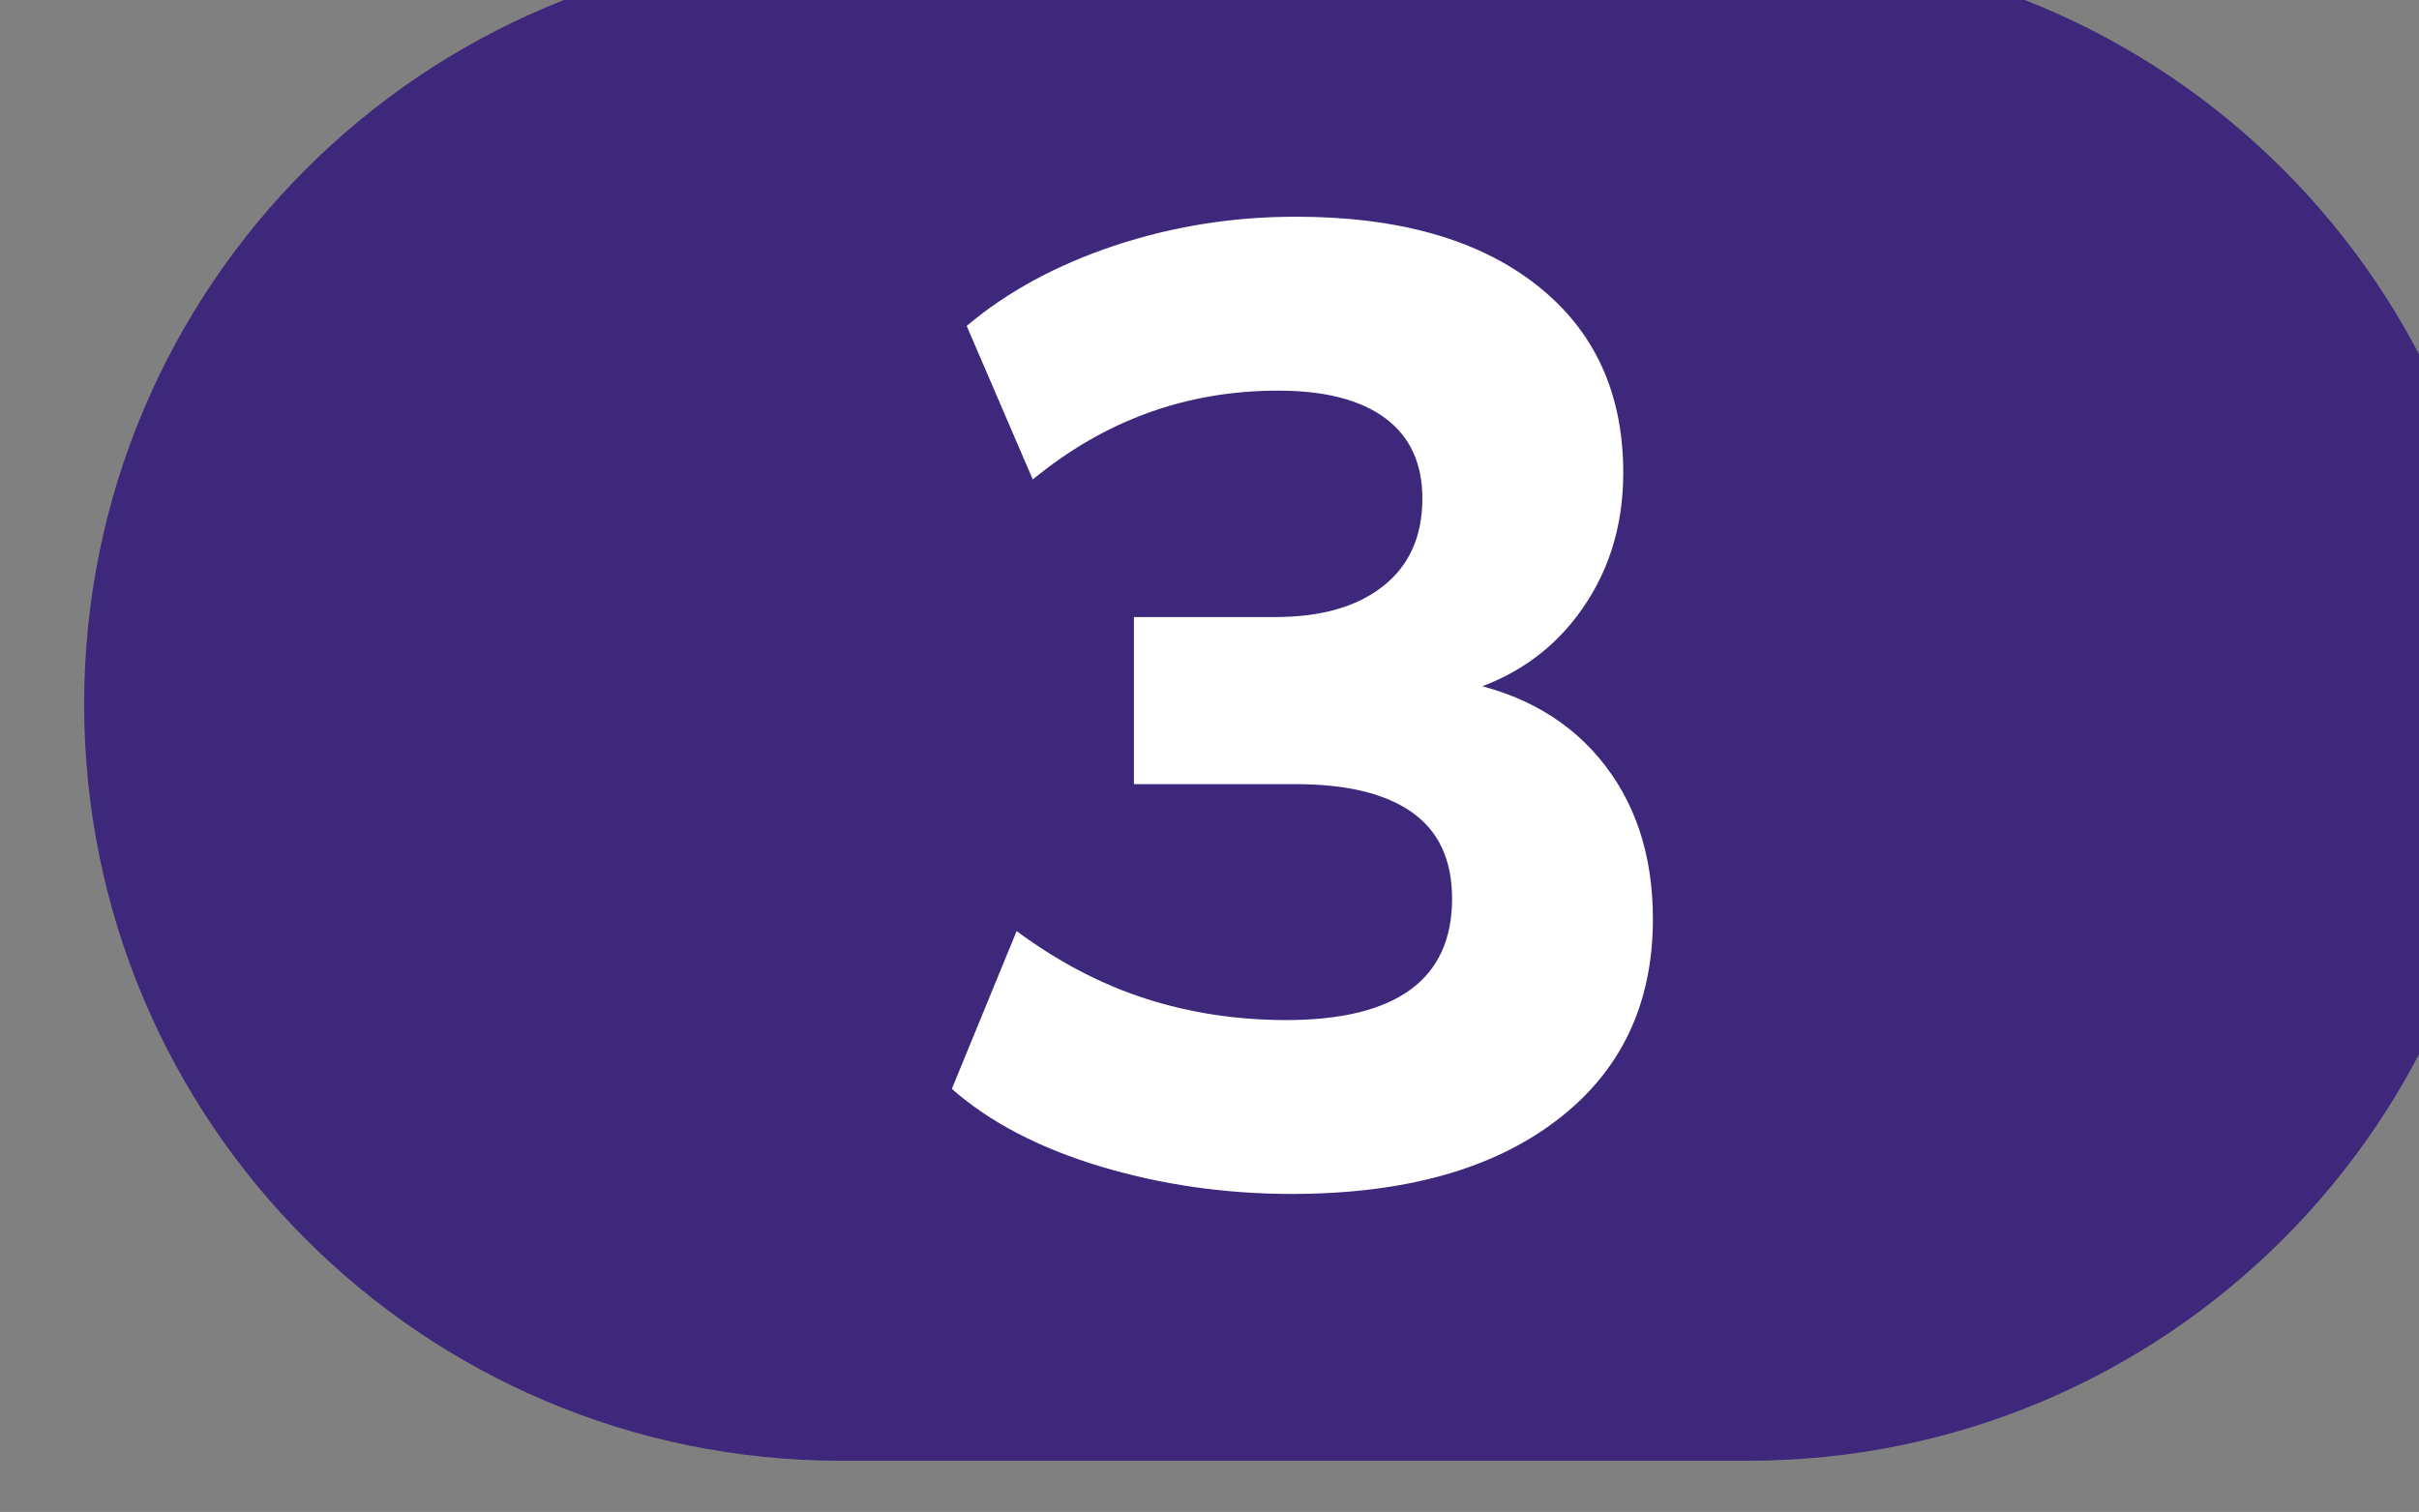 <?xml version="1.0" encoding="UTF-8" standalone="no"?>
<!-- Created with Inkscape (http://www.inkscape.org/) -->

<svg
   width="14.431mm"
   height="9.022mm"
   viewBox="0 0 14.431 9.022"
   version="1.1"
   id="svg51278"
   xmlns="http://www.w3.org/2000/svg"
   xmlns:svg="http://www.w3.org/2000/svg">
  <rect x="0" y="0" width="14.431" height="9.022" fill="#808080" stroke="none"/>
  <defs
     id="defs51275">
    <clipPath
       clipPathUnits="userSpaceOnUse"
       id="clipPath40111">
      <path
         d="m 2259.508,1373.032 h 40.906 v 25.576 h -40.906 z"
         id="path40109" />
    </clipPath>
  </defs>
  <g
     id="layer1"
     transform="translate(-56.967,-151.54)">
    <g
       id="g40105"
       transform="matrix(0.353,0,0,-0.353,-740.137,644.937)">
      <g
         id="g40107"
         clip-path="url(#clipPath40111)">
        <g
           id="g40113"
           transform="translate(2287.627,1373.033)">
          <path
             d="M 0,0 H -15.333 C -22.395,0 -28.12,5.725 -28.12,12.787 v 10e-4 c 0,7.062 5.725,12.787 12.787,12.787 H 0 c 7.062,0 12.787,-5.725 12.787,-12.787 V 12.787 C 12.787,5.725 7.062,0 0,0"
             style="fill:#3d287b;fill-opacity:1;fill-rule:nonzero;stroke:none"
             id="path40115" />
        </g>
        <g
           id="g40117"
           transform="translate(2279.913,1377.543)">
          <path
             d="m 0,0 c -1.125,0 -2.203,0.156 -3.236,0.466 -1.033,0.312 -1.868,0.748 -2.506,1.31 l 1.095,2.667 c 0.697,-0.516 1.424,-0.897 2.175,-1.14 0.752,-0.242 1.546,-0.364 2.38,-0.364 0.927,0 1.627,0.171 2.097,0.512 0.471,0.342 0.707,0.855 0.707,1.54 0,0.652 -0.225,1.139 -0.673,1.457 C 1.59,6.767 0.935,6.927 0.069,6.927 h -2.734 v 2.825 h 2.392 c 0.775,0 1.382,0.175 1.822,0.524 0.441,0.349 0.661,0.842 0.661,1.481 0,0.592 -0.209,1.045 -0.627,1.356 -0.417,0.31 -1.021,0.466 -1.812,0.466 -1.548,0 -2.93,-0.501 -4.145,-1.502 l -1.117,2.596 c 0.683,0.577 1.515,1.029 2.495,1.356 0.98,0.326 2.001,0.49 3.065,0.49 1.731,0 3.087,-0.383 4.067,-1.151 0.98,-0.766 1.469,-1.827 1.469,-3.178 0,-0.927 -0.261,-1.736 -0.786,-2.427 C 4.296,9.072 3.569,8.62 2.643,8.407 V 8.703 C 3.737,8.536 4.587,8.092 5.195,7.371 5.802,6.649 6.106,5.742 6.106,4.647 6.106,3.205 5.564,2.069 4.478,1.243 3.391,0.414 1.899,0 0,0"
             style="fill:#ffffff;fill-opacity:1;fill-rule:nonzero;stroke:none"
             id="path40119" />
        </g>
      </g>
    </g>
  </g>
</svg>
